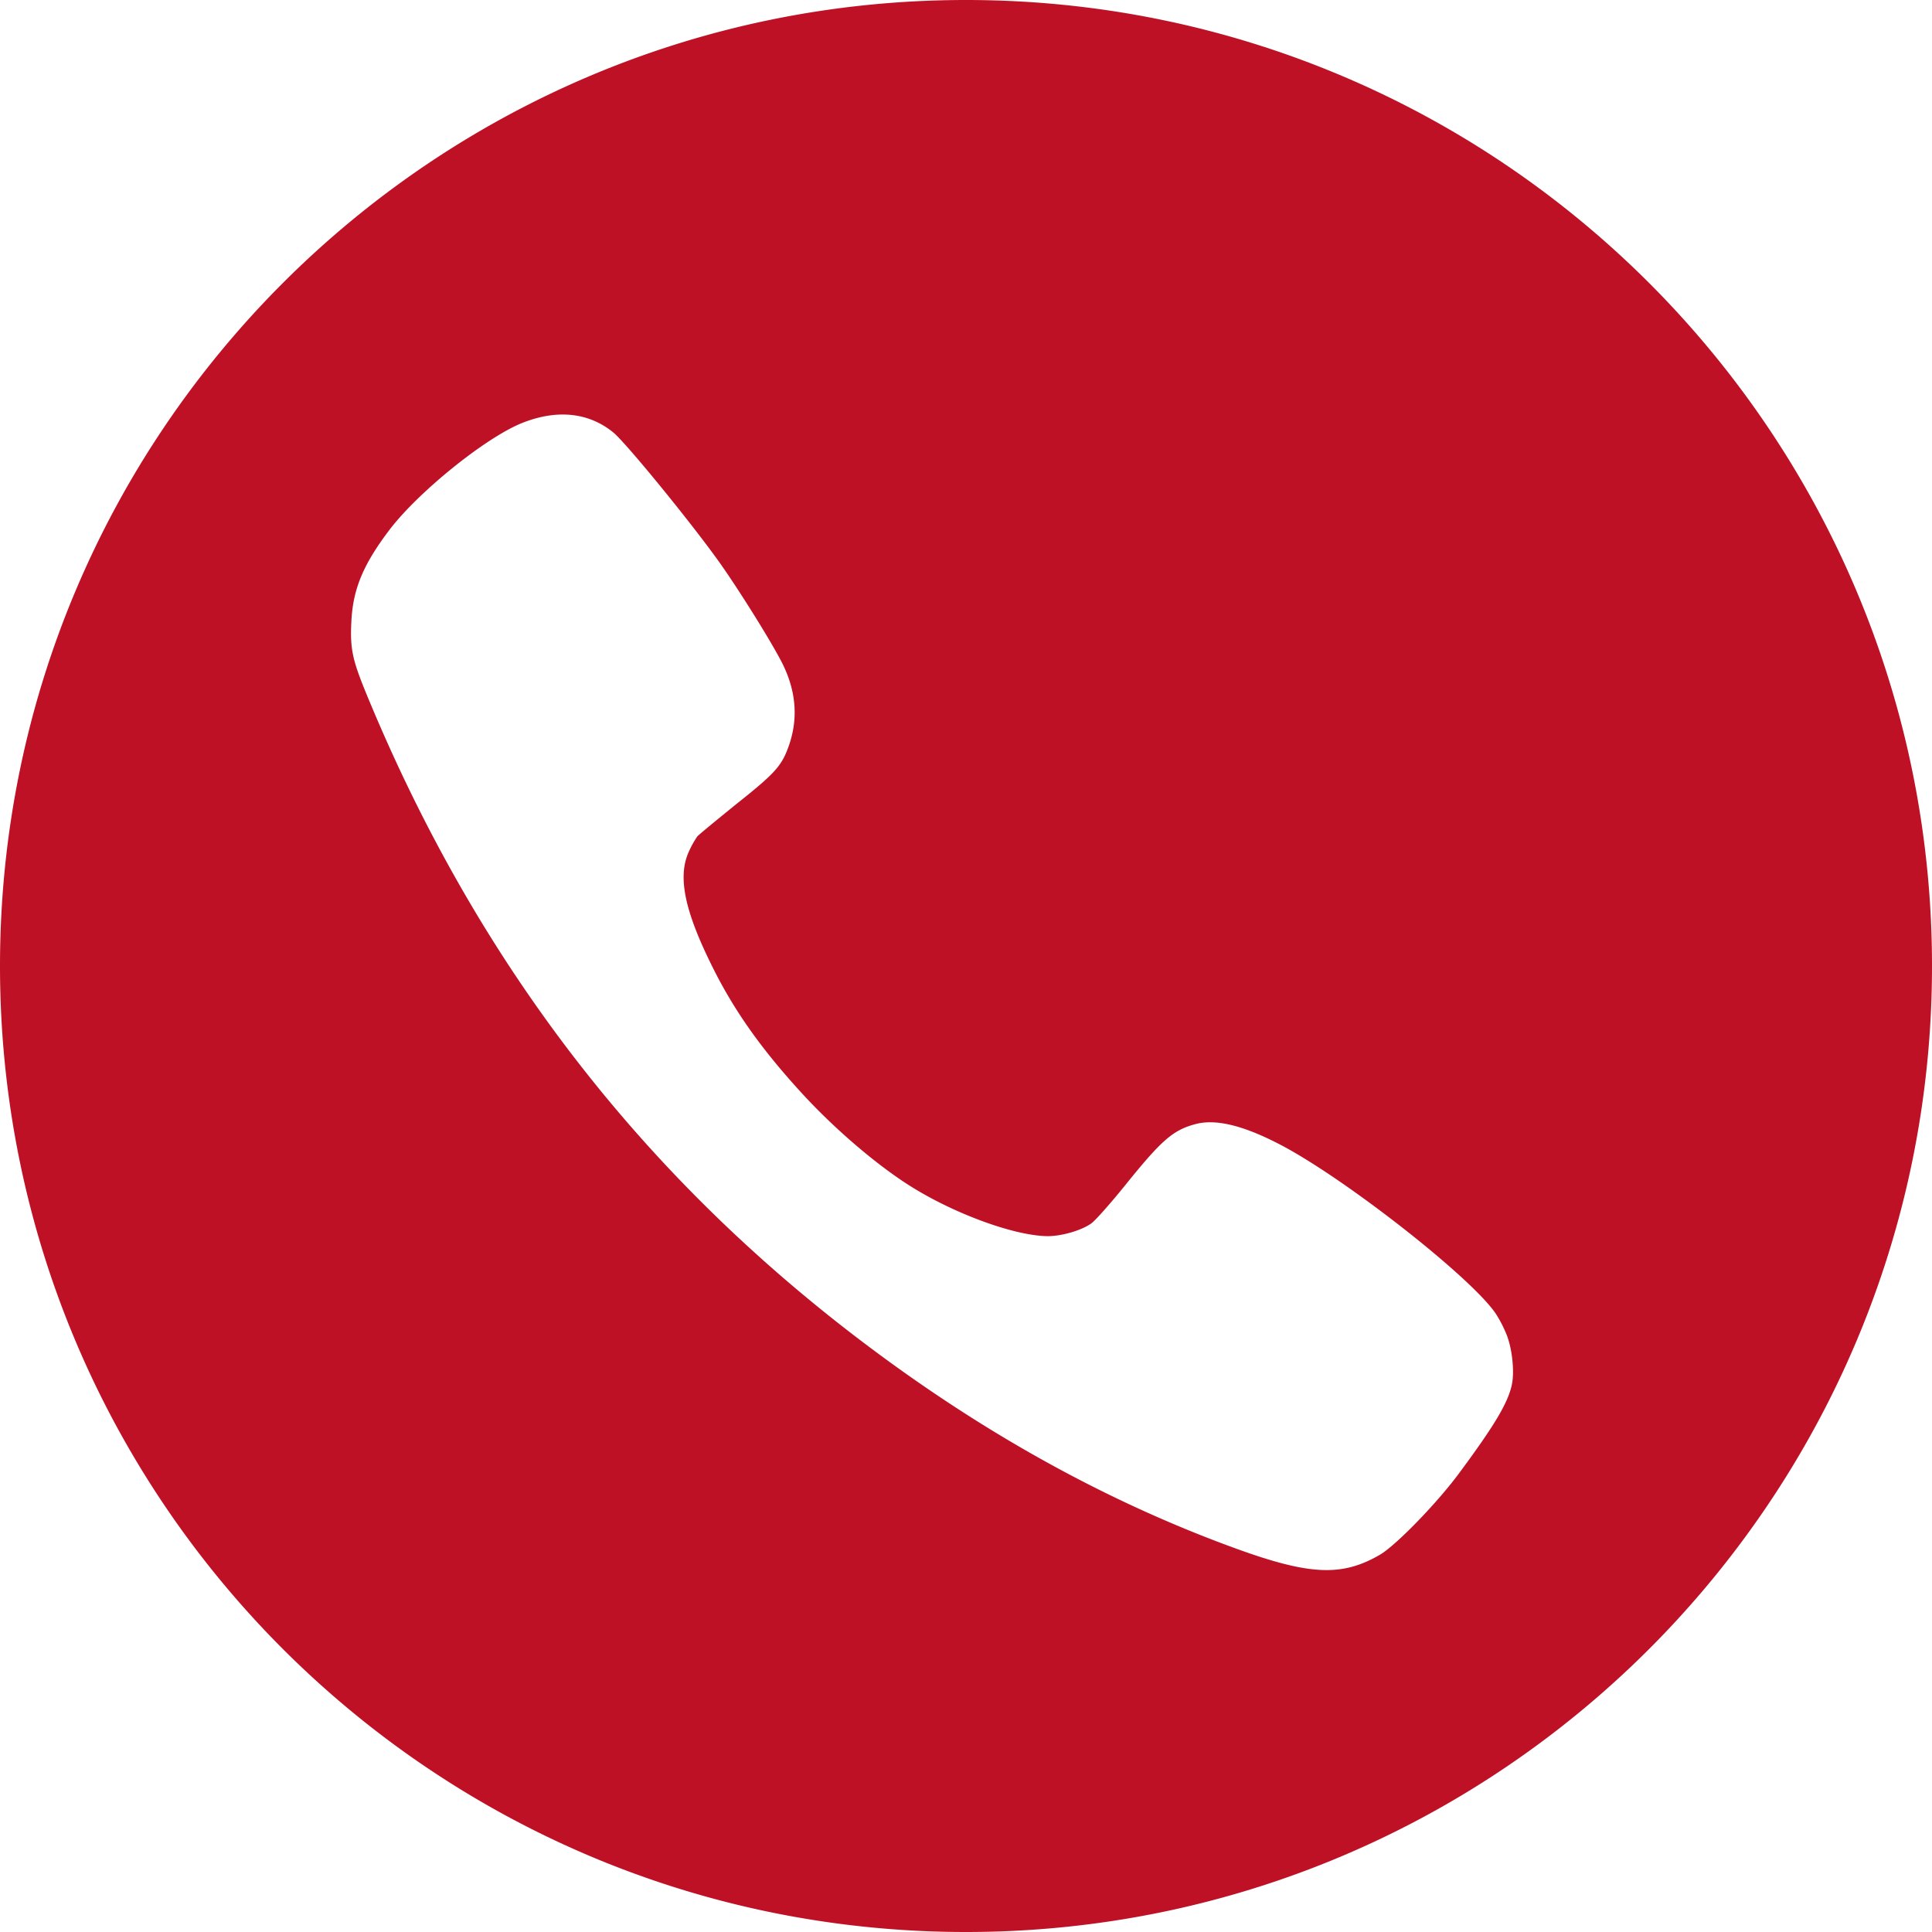 <svg width="36" height="36" viewBox="0 0 36 36" fill="none" xmlns="http://www.w3.org/2000/svg"><path fill-rule="evenodd" clip-rule="evenodd" d="M18 0c9.941 0 18 8.059 18 18s-8.059 18-18 18S0 27.941 0 18 8.059 0 18 0zm10.09 24.912a2.387 2.387 0 00-.214-.427c-.448-.676-2.853-2.558-4.053-3.173-.686-.353-1.194-.47-1.57-.36-.406.114-.619.303-1.297 1.146-.274.338-.554.655-.629.704-.185.128-.547.232-.803.232-.593-.004-1.67-.388-2.497-.893-.643-.392-1.468-1.093-2.1-1.786-.746-.815-1.254-1.534-1.655-2.345-.519-1.043-.65-1.68-.434-2.146a1.73 1.73 0 01.157-.28c.032-.036.366-.31.735-.609.725-.576.842-.708.977-1.103.17-.502.124-1.014-.139-1.53-.202-.391-.732-1.245-1.115-1.796-.508-.726-1.773-2.278-2.025-2.488-.455-.37-1.037-.434-1.68-.184-.679.263-1.95 1.287-2.494 2.003-.49.647-.679 1.106-.707 1.71-.025.499.018.705.28 1.342 2.057 4.995 5.127 8.984 9.344 12.15 2.202 1.655 4.486 2.914 6.856 3.775 1.382.502 1.982.527 2.69.114.298-.178 1.036-.936 1.449-1.487.682-.918.934-1.341 1.005-1.68.05-.23.01-.632-.082-.889z" fill="#BF1126"/></svg>